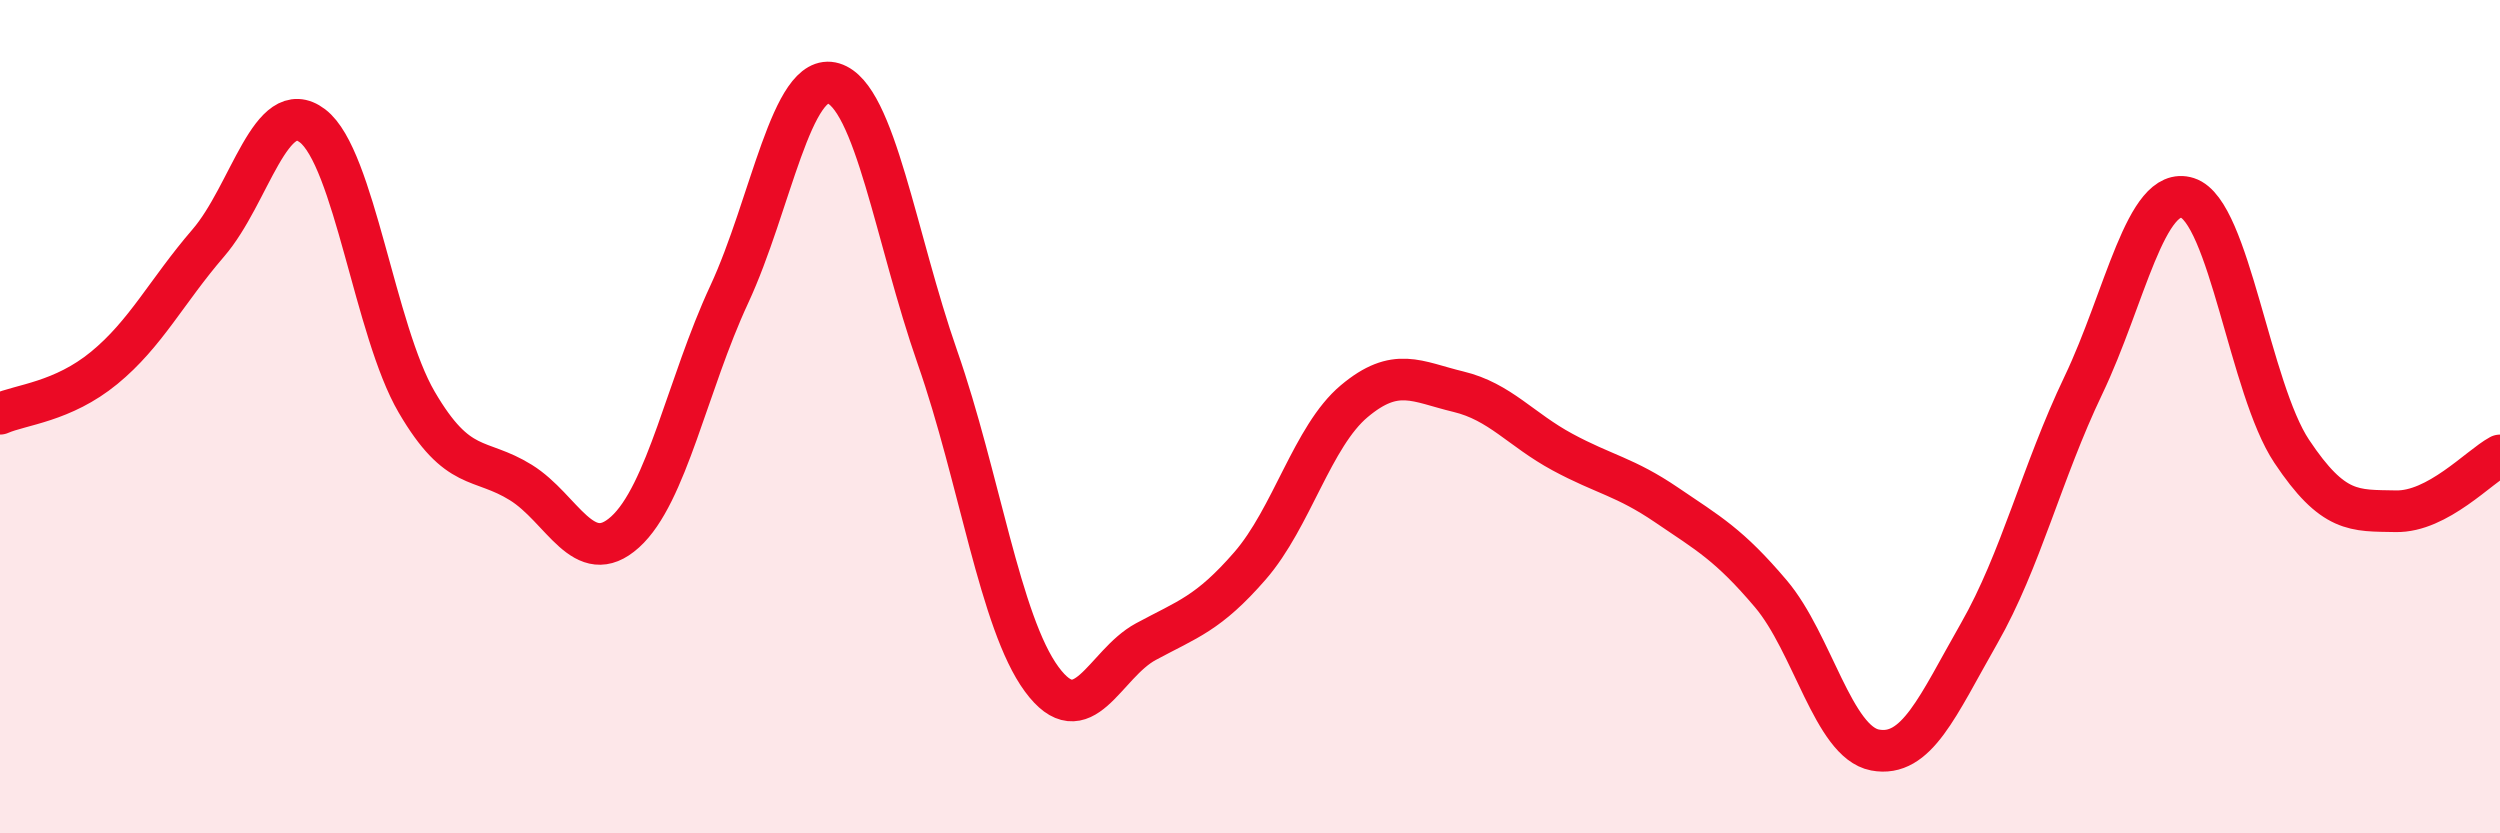 
    <svg width="60" height="20" viewBox="0 0 60 20" xmlns="http://www.w3.org/2000/svg">
      <path
        d="M 0,9.93 C 0.5,9.71 1.5,9.65 2.5,8.83 C 3.5,8.01 4,6.99 5,5.83 C 6,4.67 6.5,2.26 7.5,3.02 C 8.5,3.78 9,7.94 10,9.65 C 11,11.36 11.5,10.96 12.5,11.58 C 13.5,12.2 14,13.67 15,12.77 C 16,11.87 16.5,9.22 17.5,7.07 C 18.5,4.92 19,1.7 20,2 C 21,2.3 21.5,5.72 22.5,8.58 C 23.5,11.44 24,14.94 25,16.3 C 26,17.66 26.5,15.94 27.5,15.4 C 28.5,14.86 29,14.73 30,13.58 C 31,12.43 31.5,10.47 32.5,9.63 C 33.5,8.79 34,9.16 35,9.4 C 36,9.64 36.5,10.31 37.5,10.85 C 38.5,11.39 39,11.44 40,12.12 C 41,12.8 41.5,13.07 42.5,14.25 C 43.5,15.43 44,17.81 45,18 C 46,18.19 46.5,16.95 47.5,15.2 C 48.5,13.45 49,11.34 50,9.25 C 51,7.16 51.5,4.43 52.5,4.75 C 53.5,5.07 54,9.33 55,10.83 C 56,12.33 56.5,12.25 57.5,12.27 C 58.5,12.29 59.5,11.2 60,10.93L60 20L0 20Z"
        fill="#EB0A25"
        opacity="0.1"
        stroke-linecap="round"
        stroke-linejoin="round"
      />
      <path
        d="M 0,9.93 C 0.5,9.71 1.5,9.65 2.5,8.83 C 3.5,8.01 4,6.99 5,5.83 C 6,4.67 6.5,2.26 7.5,3.02 C 8.5,3.78 9,7.94 10,9.65 C 11,11.36 11.5,10.96 12.5,11.58 C 13.5,12.2 14,13.67 15,12.77 C 16,11.87 16.5,9.22 17.5,7.07 C 18.5,4.92 19,1.7 20,2 C 21,2.3 21.5,5.72 22.5,8.58 C 23.5,11.44 24,14.94 25,16.3 C 26,17.66 26.5,15.94 27.5,15.4 C 28.5,14.86 29,14.73 30,13.58 C 31,12.43 31.5,10.47 32.5,9.63 C 33.5,8.79 34,9.16 35,9.4 C 36,9.64 36.5,10.31 37.5,10.85 C 38.5,11.39 39,11.44 40,12.12 C 41,12.8 41.5,13.07 42.5,14.25 C 43.5,15.43 44,17.81 45,18 C 46,18.19 46.5,16.95 47.5,15.2 C 48.5,13.45 49,11.34 50,9.25 C 51,7.16 51.5,4.43 52.5,4.75 C 53.5,5.07 54,9.33 55,10.83 C 56,12.33 56.5,12.25 57.5,12.27 C 58.5,12.29 59.5,11.2 60,10.93"
        stroke="#EB0A25"
        stroke-width="1"
        fill="none"
        stroke-linecap="round"
        stroke-linejoin="round"
      />
    </svg>
  